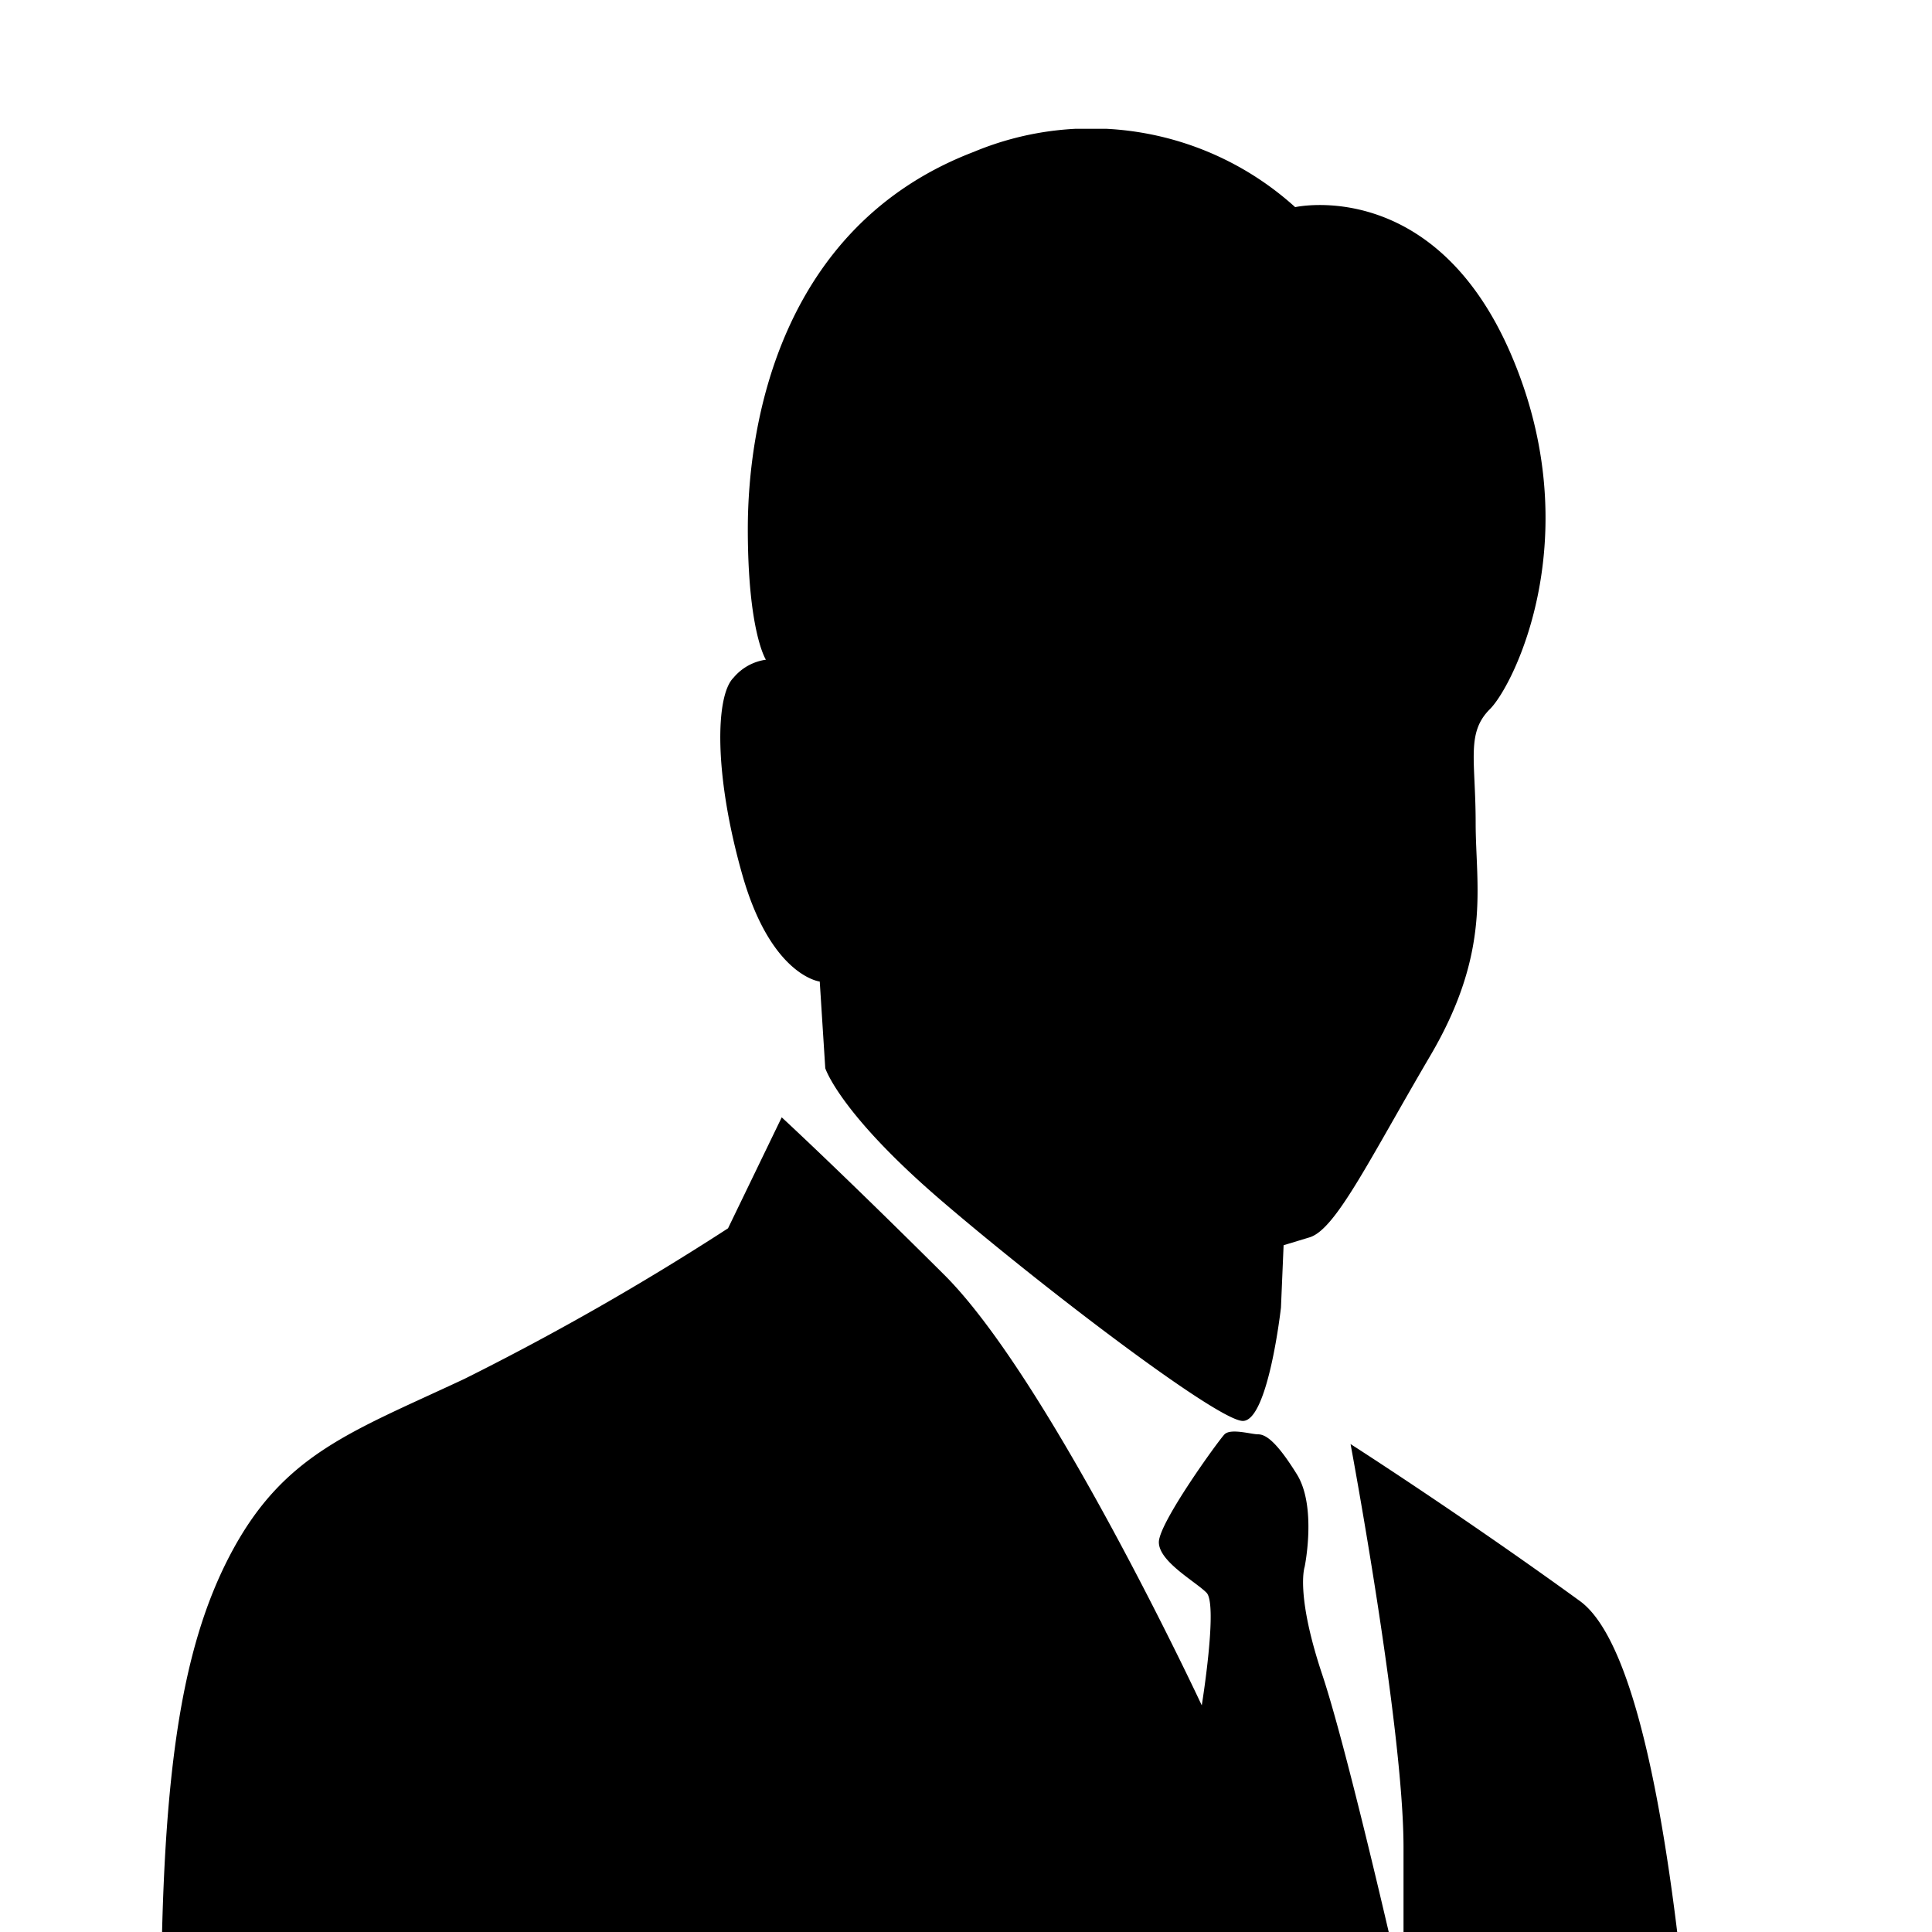 <svg xmlns="http://www.w3.org/2000/svg" xmlns:xlink="http://www.w3.org/1999/xlink" width="120" height="120" viewBox="0 0 120 120"><defs><clipPath id="a"><rect width="120" height="120" transform="translate(-21781 -13518)" fill="#fff"/></clipPath><clipPath id="b"><rect width="100" height="444.583" fill="none"/></clipPath></defs><g transform="translate(21781 13518)" clip-path="url(#a)"><g transform="translate(-21771 -13510)"><g clip-path="url(#b)"><path d="M36.448,24.847c0-6.4,1.943-18.79,14.033-23.413A18.9,18.9,0,0,1,70.446,4.866s8.68-1.958,13.444,9.231c4.772,11.2.149,20.443-1.34,21.939-1.5,1.488-.894,3.179-.894,7.087s1,7.943-2.806,14.428-5.874,10.794-7.5,11.3l-1.623.492-.164,3.872s-.789,7.042-2.368,7.042c-1.541,0-12.283-8.166-18.67-13.638s-7.266-8.271-7.266-8.271l-.343-5.382s-3.015-.343-4.8-6.6S34.43,35.21,35.561,34.093a3.2,3.2,0,0,1,2.011-1.117s-1.124-1.72-1.124-8.129M73.885,81.692s3.29,17.576,3.29,25.05v9.246s-3.365-14.918-5.04-19.95c-1.689-5.047-1.1-6.723-1.1-6.723s.774-3.759-.5-5.77c-1.265-2.032-1.928-2.457-2.4-2.457-.417,0-1.689-.387-2.077,0-.357.357-4.079,5.494-4.079,6.7s2.263,2.435,2.956,3.135c.729.707-.291,7-.291,7s-9.388-20.114-15.953-26.7C42.113,64.675,38.554,61.4,38.554,61.4l-3.335,6.893a167.338,167.338,0,0,1-16.37,9.351c-7,3.283-11.181,4.638-14.457,10.749S0,102.864,0,117.843s3.67,13.437,3.67,18.685c0,5.27-2.783,15.775.79,25.616s2.01,15.44,3.588,23.286c1.564,7.824,2.9,16.087,2.9,18.1s-4.7,44.763-4.7,44.763a10.959,10.959,0,0,0,4.02,3.007l2.583,1.124s-3.246,76.394-3.246,88.037v43.416c0,18.335-2.241,27.44-2.241,32.509s1.638,6.723,1.638,6.723v5.665s1.2,2.9,2.918,2.9c1.7,0,1.229.491,1.229.491s2.568-.26,4.511,4.5c1.935,4.78,6.692,7.914,15.067,7.914,8.353,0,15.8-.879,17-2.085s2.093-6.118-2.978-11.181-6.5-6.491-6.5-6.491,3.372-.06,2.457-2.457c-.893-2.4,1.206-.744,1.206-.744v1.489h8.941v-4.489s5.233-1.333,9.394.744c4.192,2.092,4.936,4.191,14.479,4.191S98.5,420.865,98.5,419.221s.447-5.055-6.559-6.112c-7-1.035-14.018-1.191-15.811-2.971l-1.787-1.787a2.4,2.4,0,0,0,0-3.58c-1.869-1.876-4.34-3.44-4.34-6.276s-1.548-17.978,0-22.222c1.586-4.273,8.516-9.617,11.2-19.236s14.33-104.944,14.33-104.944S100,250.754,100,244.94s-3.588-79-3.588-90.627-.886-57.485-8.279-62.868c-7.385-5.36-14.248-9.752-14.248-9.752" transform="translate(0 0)"/></g></g></g></svg>